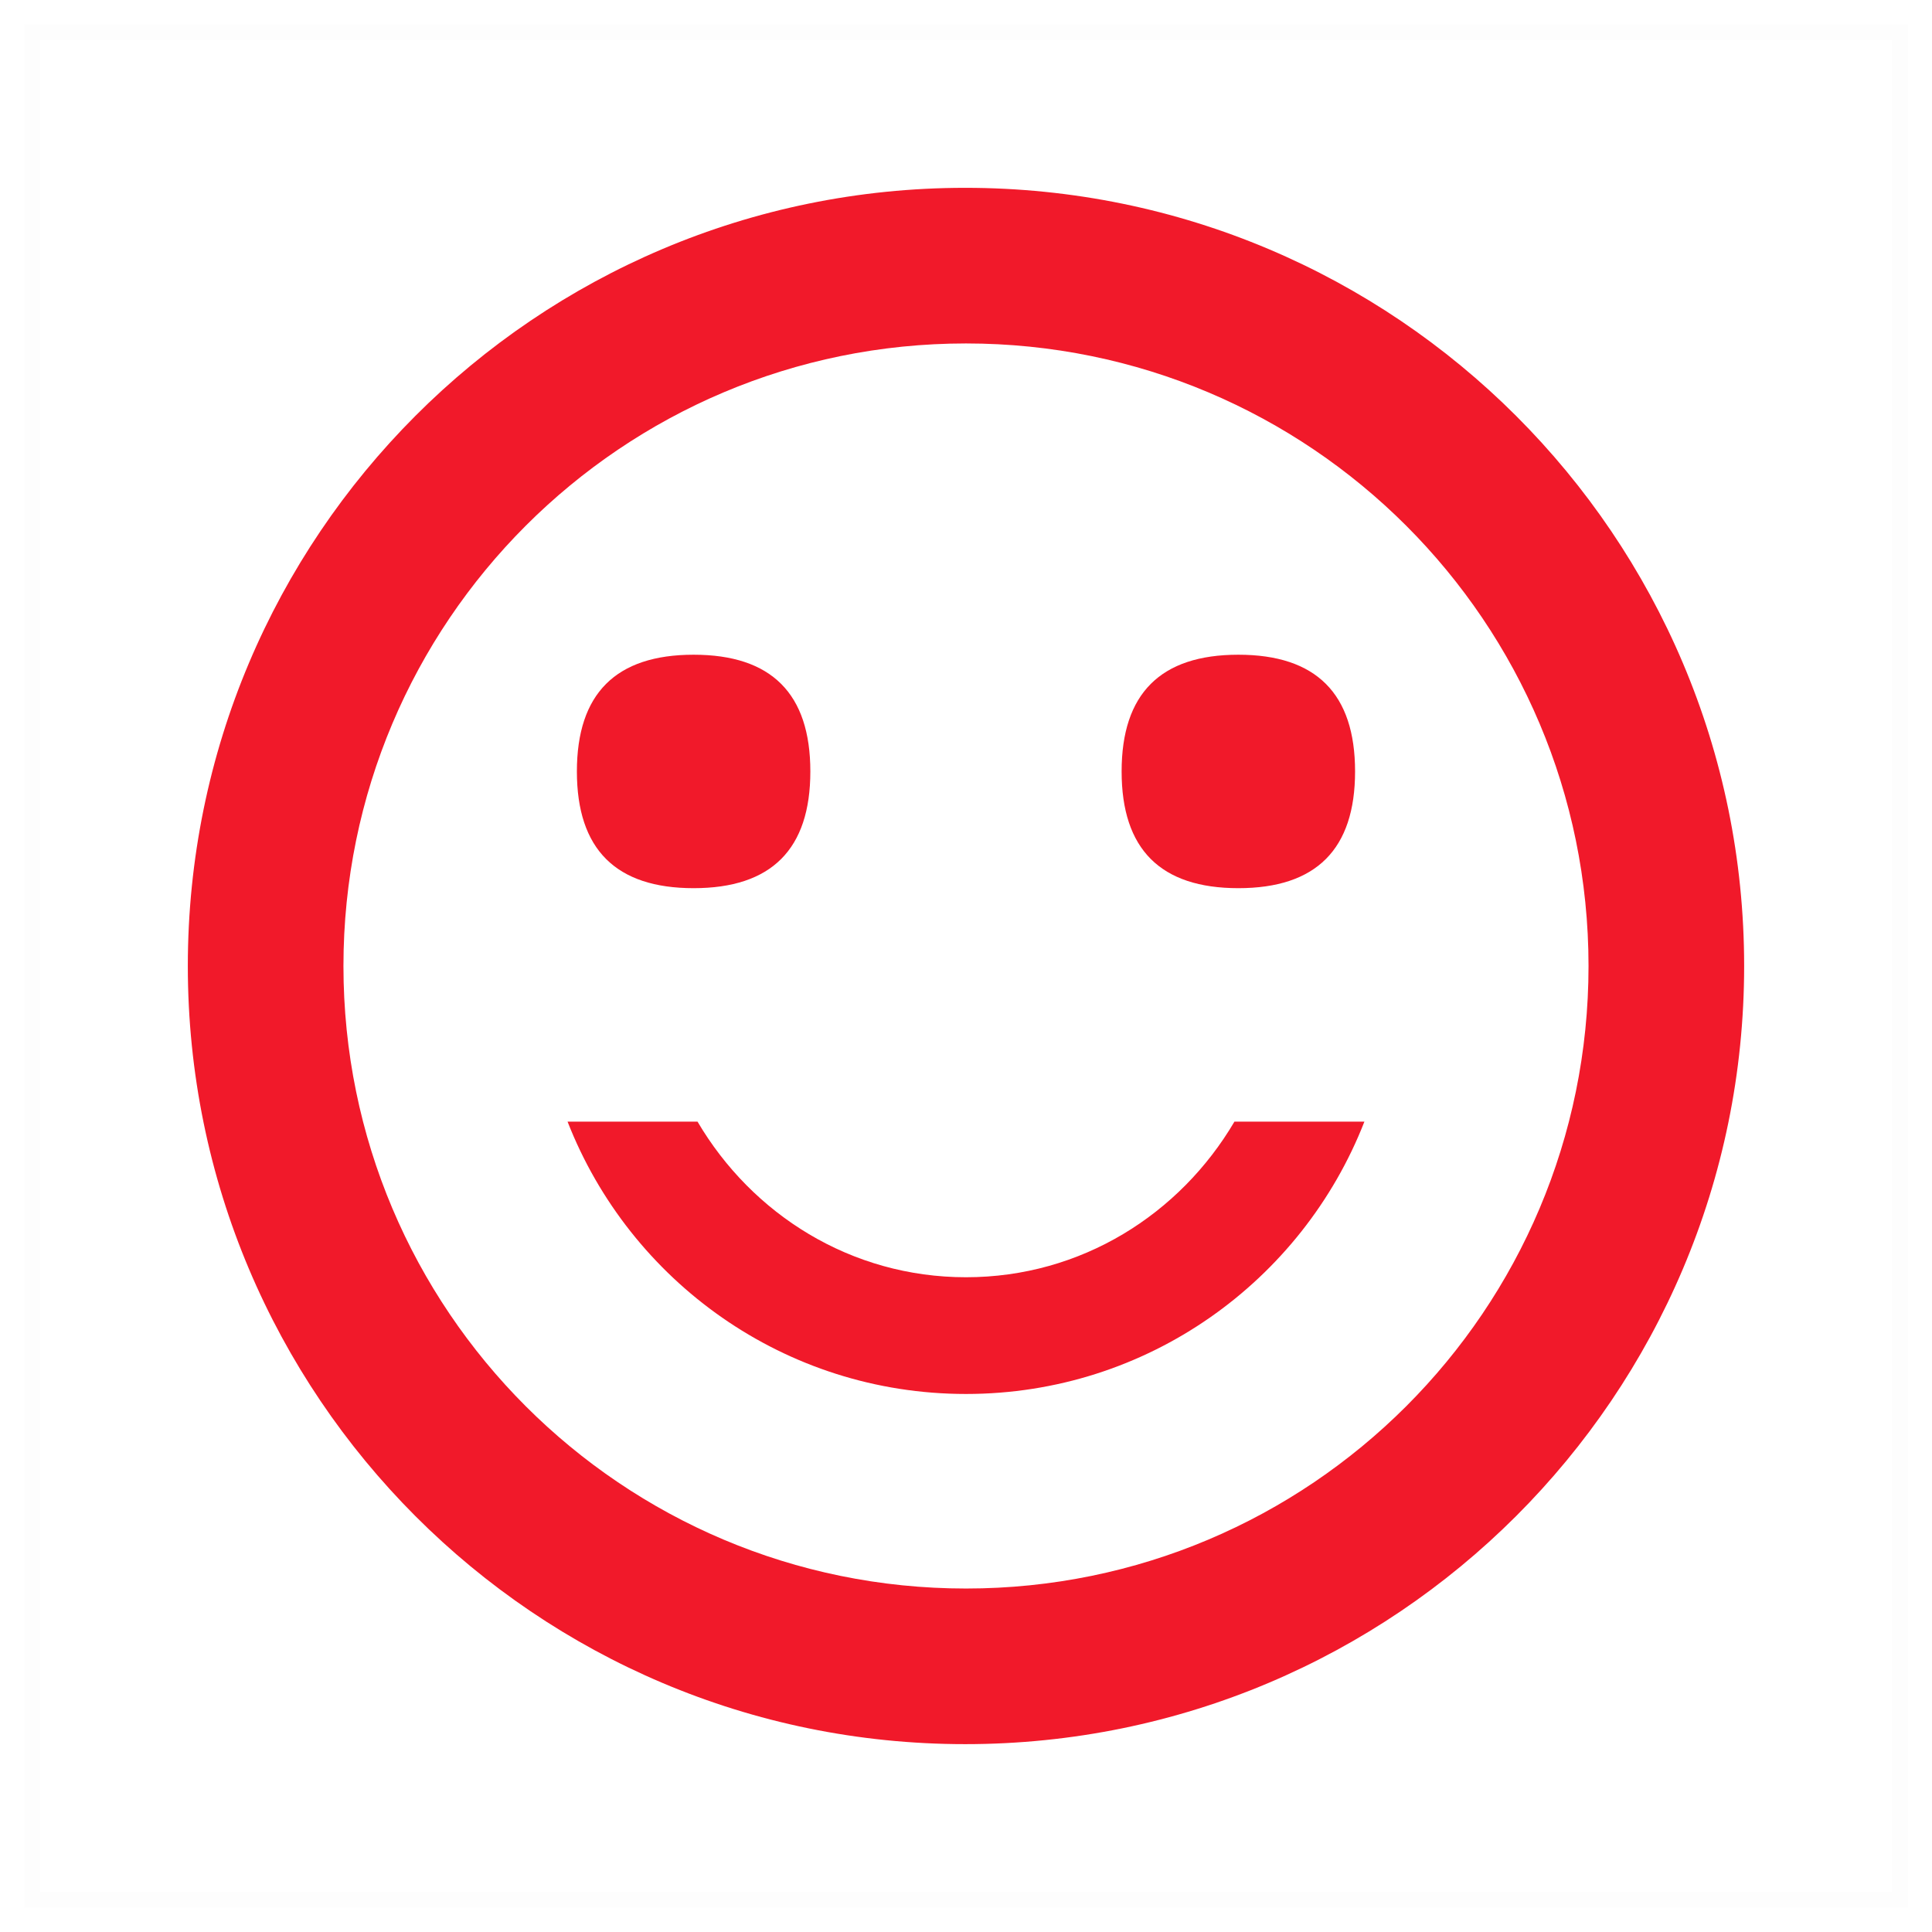 <svg xmlns="http://www.w3.org/2000/svg" width="60" height="60" viewBox="0 0 60 60"><g fill="none" fill-rule="evenodd"><path stroke="#000" stroke-opacity=".008" stroke-width=".5" d="M1 1h58v58H1z"/><g fill="#F1192A"><path d="M42.083 23.958c0 2.417-1.208 3.625-3.625 3.625s-3.625-1.208-3.625-3.625 1.208-3.625 3.625-3.625 3.625 1.208 3.625 3.625zm-16.917 0c0 2.417-1.208 3.625-3.625 3.625-2.416 0-3.625-1.208-3.625-3.625s1.209-3.625 3.625-3.625c2.417 0 3.625 1.208 3.625 3.625z"/><path d="M29.975 5.833C16.635 5.833 5.833 16.66 5.833 30c0 13.34 10.802 24.166 24.142 24.166C43.34 54.166 54.166 43.34 54.166 30S43.34 5.833 29.976 5.833zm.025 43.5c-10.682 0-19.334-8.652-19.334-19.333 0-10.682 8.652-19.334 19.334-19.334 10.681 0 19.333 8.652 19.333 19.334 0 10.681-8.652 19.333-19.333 19.333zm0-9.667c-3.577 0-6.646-1.957-8.338-4.833h-4.036C19.56 39.787 24.37 43.291 30 43.291c5.63 0 10.44-3.504 12.373-8.458h-4.036c-1.692 2.876-4.76 4.833-8.337 4.833z"/></g></g></svg>